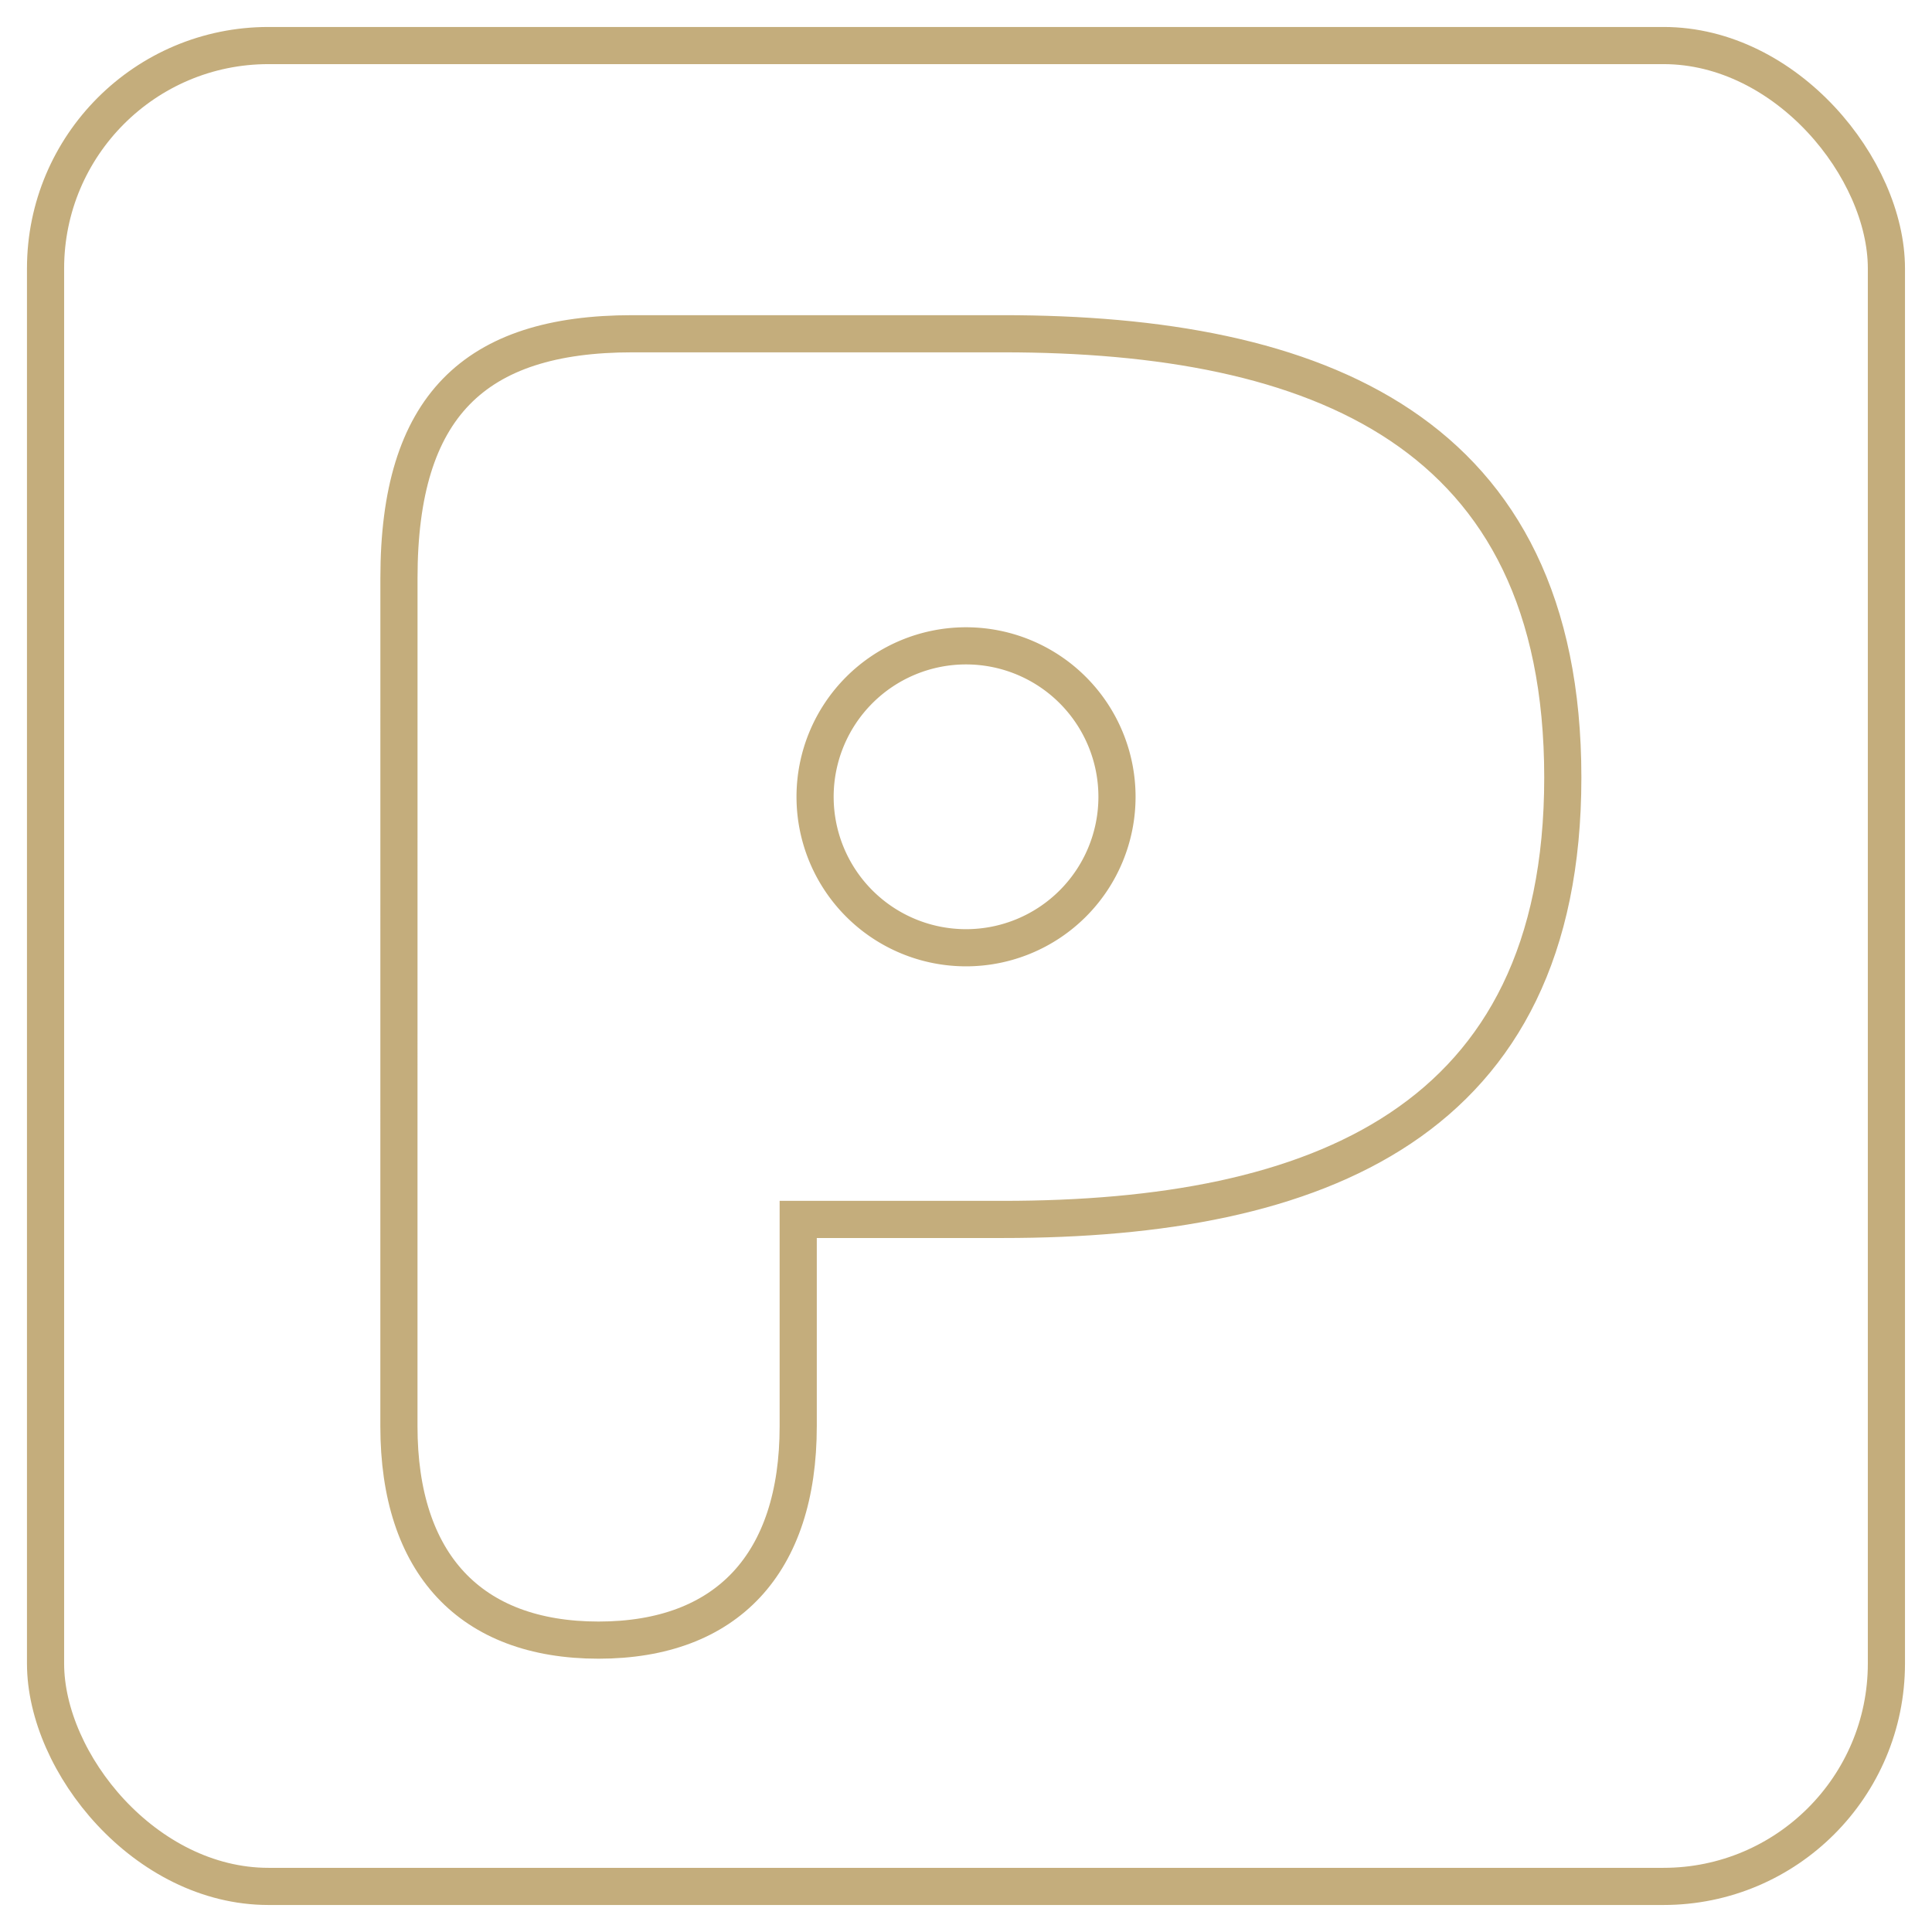 <?xml version="1.0" encoding="UTF-8"?>
<svg xmlns="http://www.w3.org/2000/svg" xmlns:xlink="http://www.w3.org/1999/xlink" id="Raggruppa_21" data-name="Raggruppa 21" width="52" height="52" viewBox="0 0 52 52">
  <defs>
    <clipPath id="clip-path">
      <rect id="Rettangolo_14" data-name="Rettangolo 14" width="52" height="52" fill="none" stroke="#c4ad7c" stroke-linecap="round" stroke-width="1"></rect>
    </clipPath>
  </defs>
  <g id="Raggruppa_20" data-name="Raggruppa 20" clip-path="url(#clip-path)">
    <path id="Tracciato_50" data-name="Tracciato 50" d="M10.945,15.728c0-4.605,2.016-6.572,6.283-6.572h9.978c8.442,0,15.064,2.591,15.064,11.944,0,9.306-6.623,11.894-15.064,11.894H21.691v5.567c0,3.695-1.92,5.756-5.374,5.756s-5.373-2.061-5.373-5.756Z" transform="translate(-0.207 -0.173)" fill="none" stroke="#c4ad7c" stroke-linecap="round" stroke-width="1"></path>
    <rect id="Rettangolo_13" data-name="Rettangolo 13" width="49.547" height="49.547" rx="6" transform="translate(1.226 1.226)" fill="none" stroke="#c4ad7c" stroke-linecap="round" stroke-linejoin="round" stroke-width="1"></rect>
    <path id="Tracciato_68" data-name="Tracciato 68" d="M47.152,53.71a4.063,4.063,0,1,1-4.064-4.064A4.064,4.064,0,0,1,47.152,53.71Z" transform="translate(-17.088 -32.263)" fill="none" stroke="#c4ad7c" stroke-linecap="round" stroke-width="1"></path>
  </g>
</svg>
